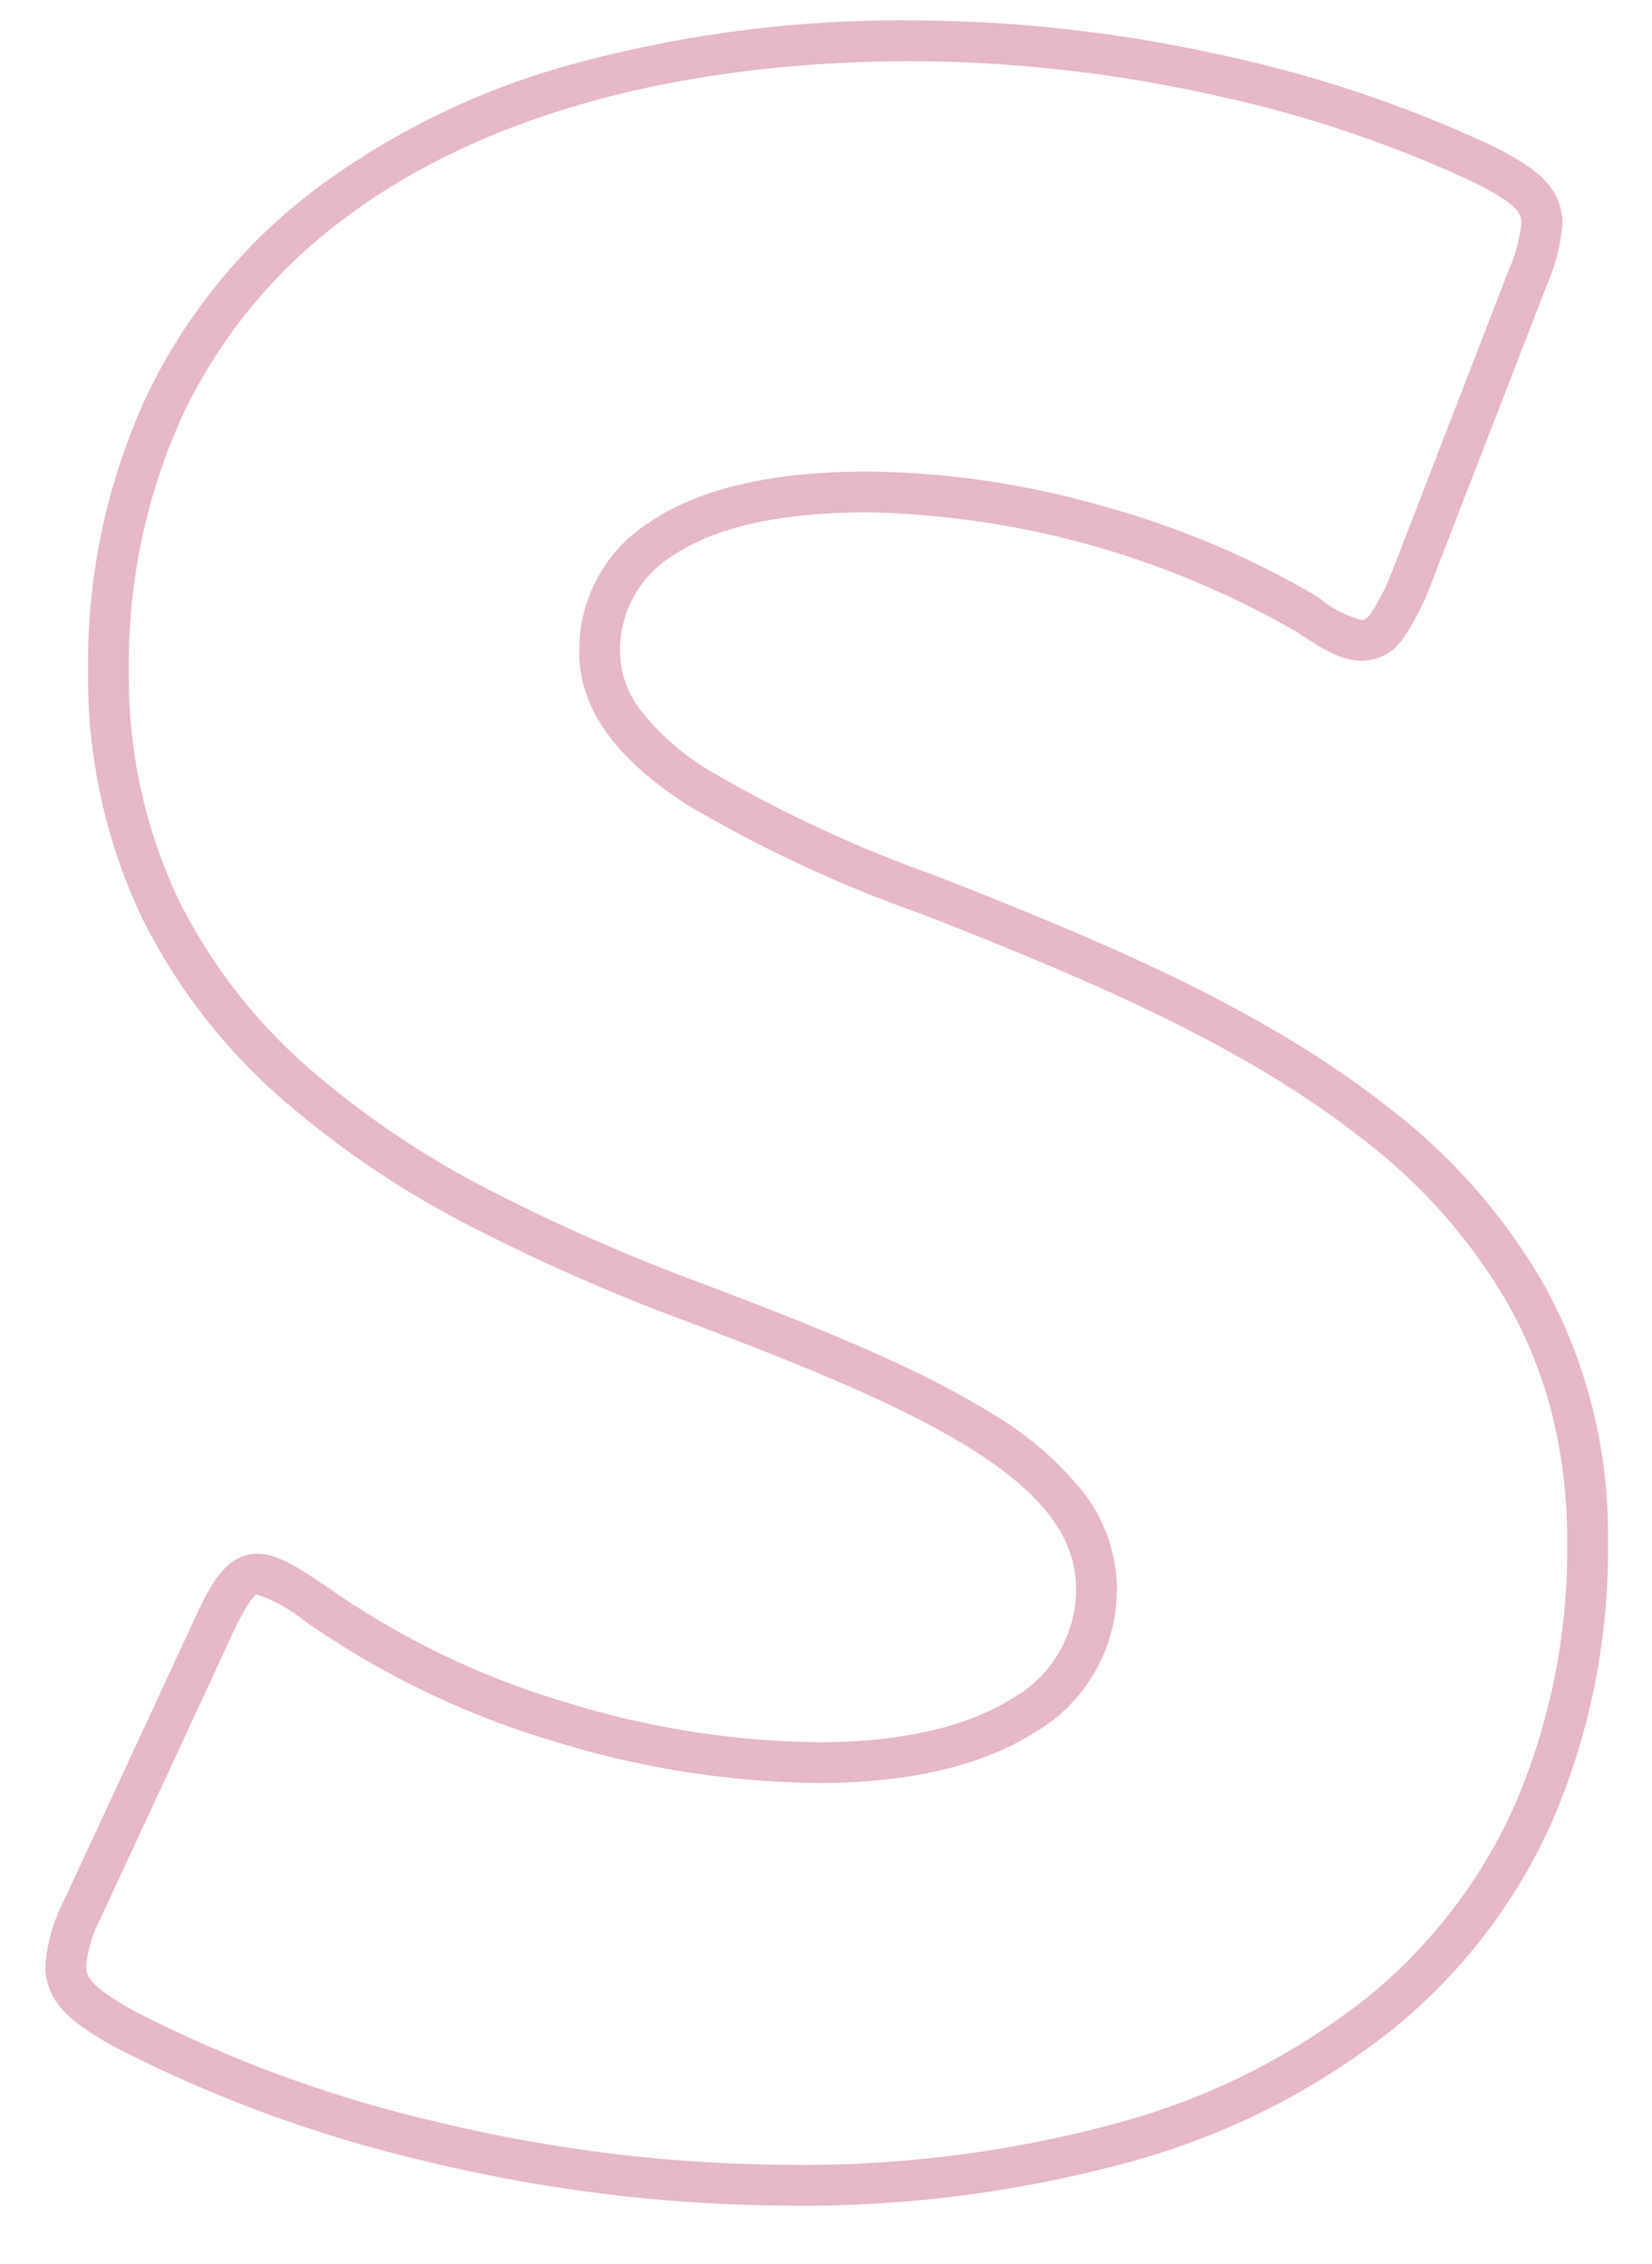 <svg xmlns="http://www.w3.org/2000/svg" width="81" height="111" viewBox="0 0 81 111"><g transform="translate(-197 -2775)"><rect width="81" height="111" transform="translate(197 2775)" fill="none"/><path d="M44.8-104.18A71.119,71.119,0,0,1,60-102.459a61.708,61.708,0,0,1,13.1,4.4l.014.007c1.911.955,3.493,1.9,3.493,3.834a9.137,9.137,0,0,1-.764,3.011l0,.01L70.079-76.326a12.106,12.106,0,0,1-1.257,2.411A2.477,2.477,0,0,1,66.78-72.78c-1,0-1.874-.534-3.2-1.416A43.693,43.693,0,0,0,42.56-80.06c-4.305,0-7.547.73-9.635,2.168A5.427,5.427,0,0,0,30.4-73.22a4.817,4.817,0,0,0,1.092,2.968,12.619,12.619,0,0,0,3.248,2.826,64.868,64.868,0,0,0,11.122,5.174c8.127,3.19,15.924,6.448,22.043,11.24a29.379,29.379,0,0,1,7.865,8.936,25.337,25.337,0,0,1,3.071,12.4,33.7,33.7,0,0,1-2.706,13.736A27.568,27.568,0,0,1,68.215-5.629,35.845,35.845,0,0,1,55.558.772,60.668,60.668,0,0,1,38.64,2.96,76.867,76.867,0,0,1,20.781.762,66.03,66.03,0,0,1,5.549-4.858l-.026-.014c-1.872-1.07-3.3-2.04-3.3-3.948a8.33,8.33,0,0,1,.926-3.206l.007-.015,6.3-13.58C10.219-27.281,11.012-29,12.6-29c1,0,1.938.624,3.355,1.568l.033.023a40.263,40.263,0,0,0,11.831,5.715A43.258,43.258,0,0,0,40.18-19.76c3.94,0,7.194-.734,9.409-2.122A6.14,6.14,0,0,0,52.76-27.3c0-2.487-1.663-4.681-5.234-6.9-3.609-2.247-8.748-4.262-14.14-6.3a95.048,95.048,0,0,1-10.1-4.448,46.482,46.482,0,0,1-9.351-6.255,28.745,28.745,0,0,1-6.922-8.87A27.4,27.4,0,0,1,4.32-72.24a31.237,31.237,0,0,1,2.9-13.594,27.669,27.669,0,0,1,8.254-10.073,37.675,37.675,0,0,1,12.786-6.178A61.223,61.223,0,0,1,44.8-104.18Zm27.42,7.918a59.7,59.7,0,0,0-12.657-4.244A69.089,69.089,0,0,0,44.8-102.18c-11.674,0-21.395,2.718-28.109,7.861a25.688,25.688,0,0,0-7.666,9.348A29.257,29.257,0,0,0,6.32-72.24,25.417,25.417,0,0,0,8.808-60.957a26.76,26.76,0,0,0,6.448,8.249,44.523,44.523,0,0,0,8.954,5.982A93.106,93.106,0,0,0,34.1-42.374c5.485,2.074,10.724,4.13,14.486,6.472a16.482,16.482,0,0,1,4.456,3.794A7.777,7.777,0,0,1,54.76-27.3a8.128,8.128,0,0,1-4.109,7.112C48.118-18.6,44.5-17.76,40.18-17.76a45.281,45.281,0,0,1-12.943-2.021,42.292,42.292,0,0,1-12.408-6A7.132,7.132,0,0,0,12.6-27c-.006,0-.135.041-.4.425a14.041,14.041,0,0,0-.936,1.794L4.97-11.206A6.653,6.653,0,0,0,4.22-8.82c0,.633.318,1.08,2.283,2.2a64.033,64.033,0,0,0,14.75,5.434A74.837,74.837,0,0,0,38.64.96,58.683,58.683,0,0,0,55-1.148,33.864,33.864,0,0,0,66.955-7.181a25.586,25.586,0,0,0,7.35-9.573A31.719,31.719,0,0,0,76.84-29.68a25.067,25.067,0,0,0-.744-6.177,22.228,22.228,0,0,0-2.078-5.253,27.428,27.428,0,0,0-7.347-8.328c-5.906-4.625-13.557-7.82-21.536-10.951a64.445,64.445,0,0,1-11.484-5.359C30.118-68.041,28.4-70.485,28.4-73.22a7.418,7.418,0,0,1,3.39-6.318c2.428-1.673,6.052-2.522,10.77-2.522a43.282,43.282,0,0,1,11.47,1.682A43.451,43.451,0,0,1,64.637-75.9l.037.024A5.238,5.238,0,0,0,66.78-74.78c.067,0,.191,0,.442-.335A10.957,10.957,0,0,0,68.234-77.1l5.731-14.817a8,8,0,0,0,.635-2.3C74.6-94.8,74.244-95.249,72.22-96.262Z" transform="translate(197 2880.18)" fill="#e6b7c6"/></g></svg>